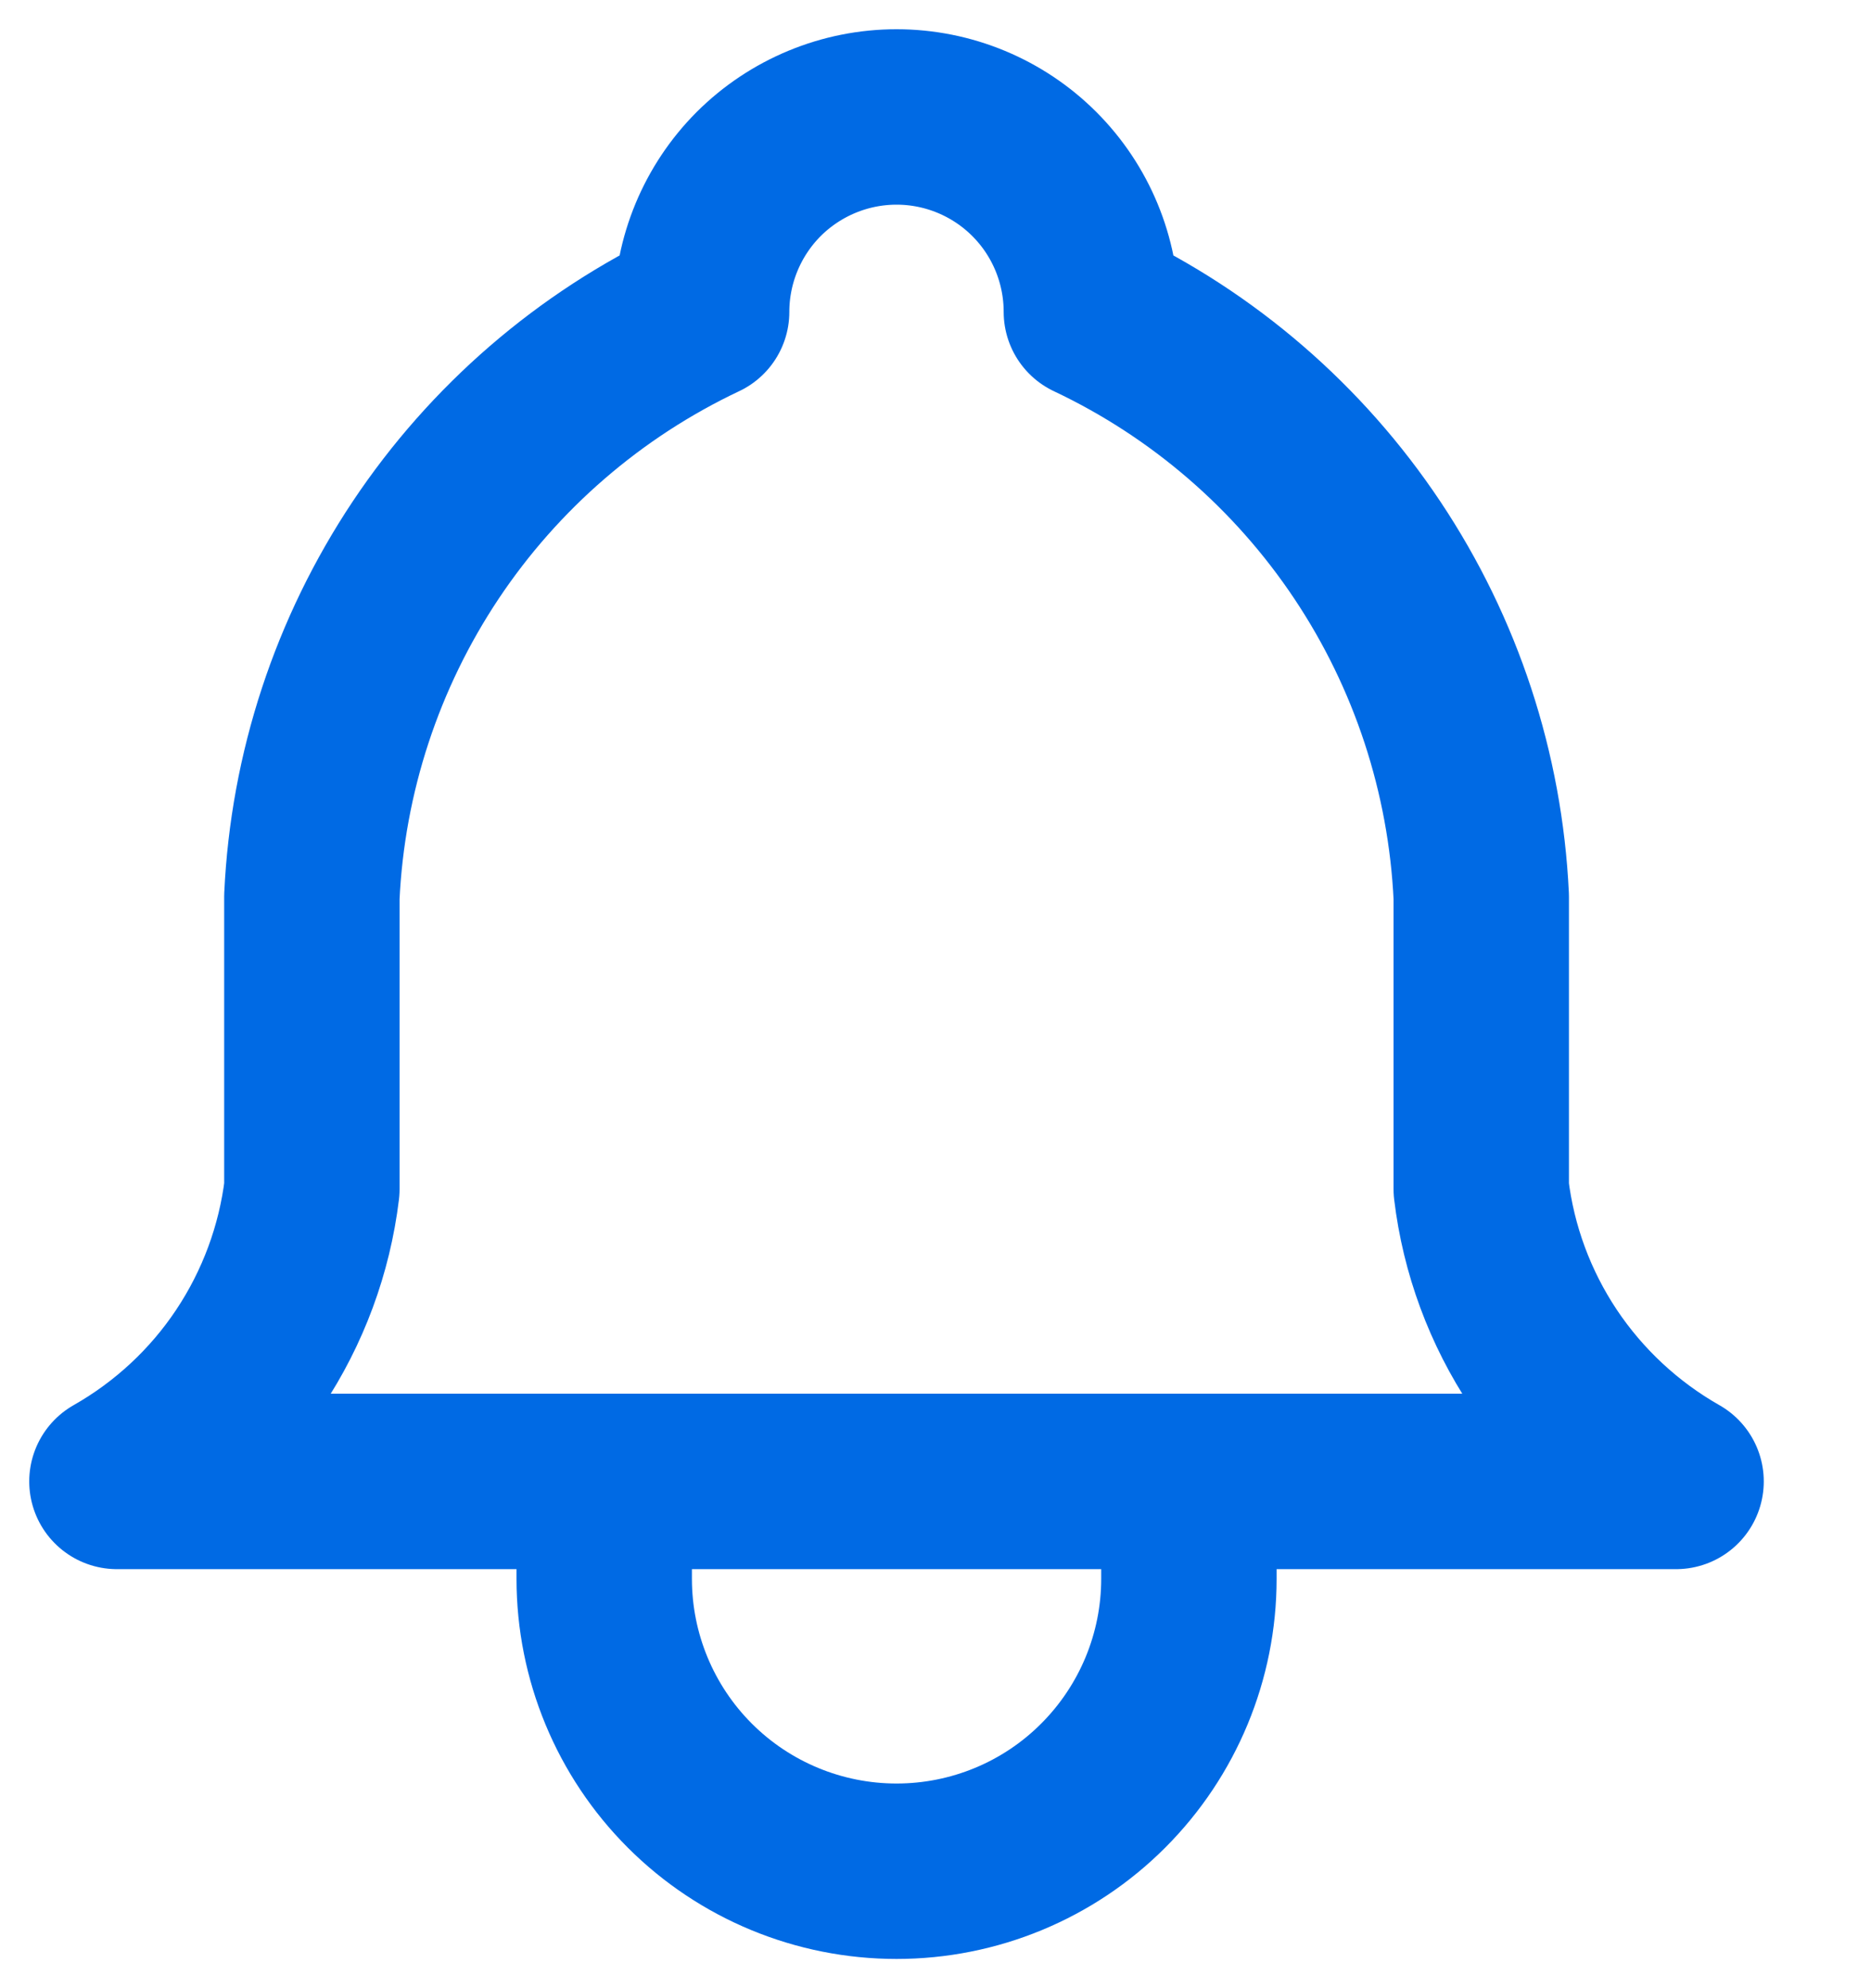<?xml version="1.0" encoding="utf-8"?>
<svg xmlns="http://www.w3.org/2000/svg" fill="none" height="100%" overflow="visible" preserveAspectRatio="none" style="display: block;" viewBox="0 0 16 17" width="100%">
<path d="M5.167 12.667V13.5C5.167 14.163 5.43 14.799 5.899 15.268C6.368 15.737 7.004 16 7.667 16C8.33 16 8.966 15.737 9.434 15.268C9.903 14.799 10.167 14.163 10.167 13.5V12.667M6 2.667C6 2.225 6.176 1.801 6.488 1.488C6.801 1.176 7.225 1 7.667 1C8.109 1 8.533 1.176 8.845 1.488C9.158 1.801 9.333 2.225 9.333 2.667C10.29 3.119 11.106 3.824 11.693 4.704C12.281 5.585 12.617 6.609 12.667 7.667V10.167C12.729 10.685 12.913 11.181 13.202 11.615C13.492 12.049 13.879 12.409 14.333 12.667H1C1.454 12.409 1.842 12.049 2.131 11.615C2.42 11.181 2.604 10.685 2.667 10.167V7.667C2.716 6.609 3.053 5.585 3.64 4.704C4.227 3.824 5.043 3.119 6 2.667Z" id="Vector" stroke="#006AE4" stroke-linecap="round" stroke-linejoin="round" stroke-width="1.5"/>
</svg>